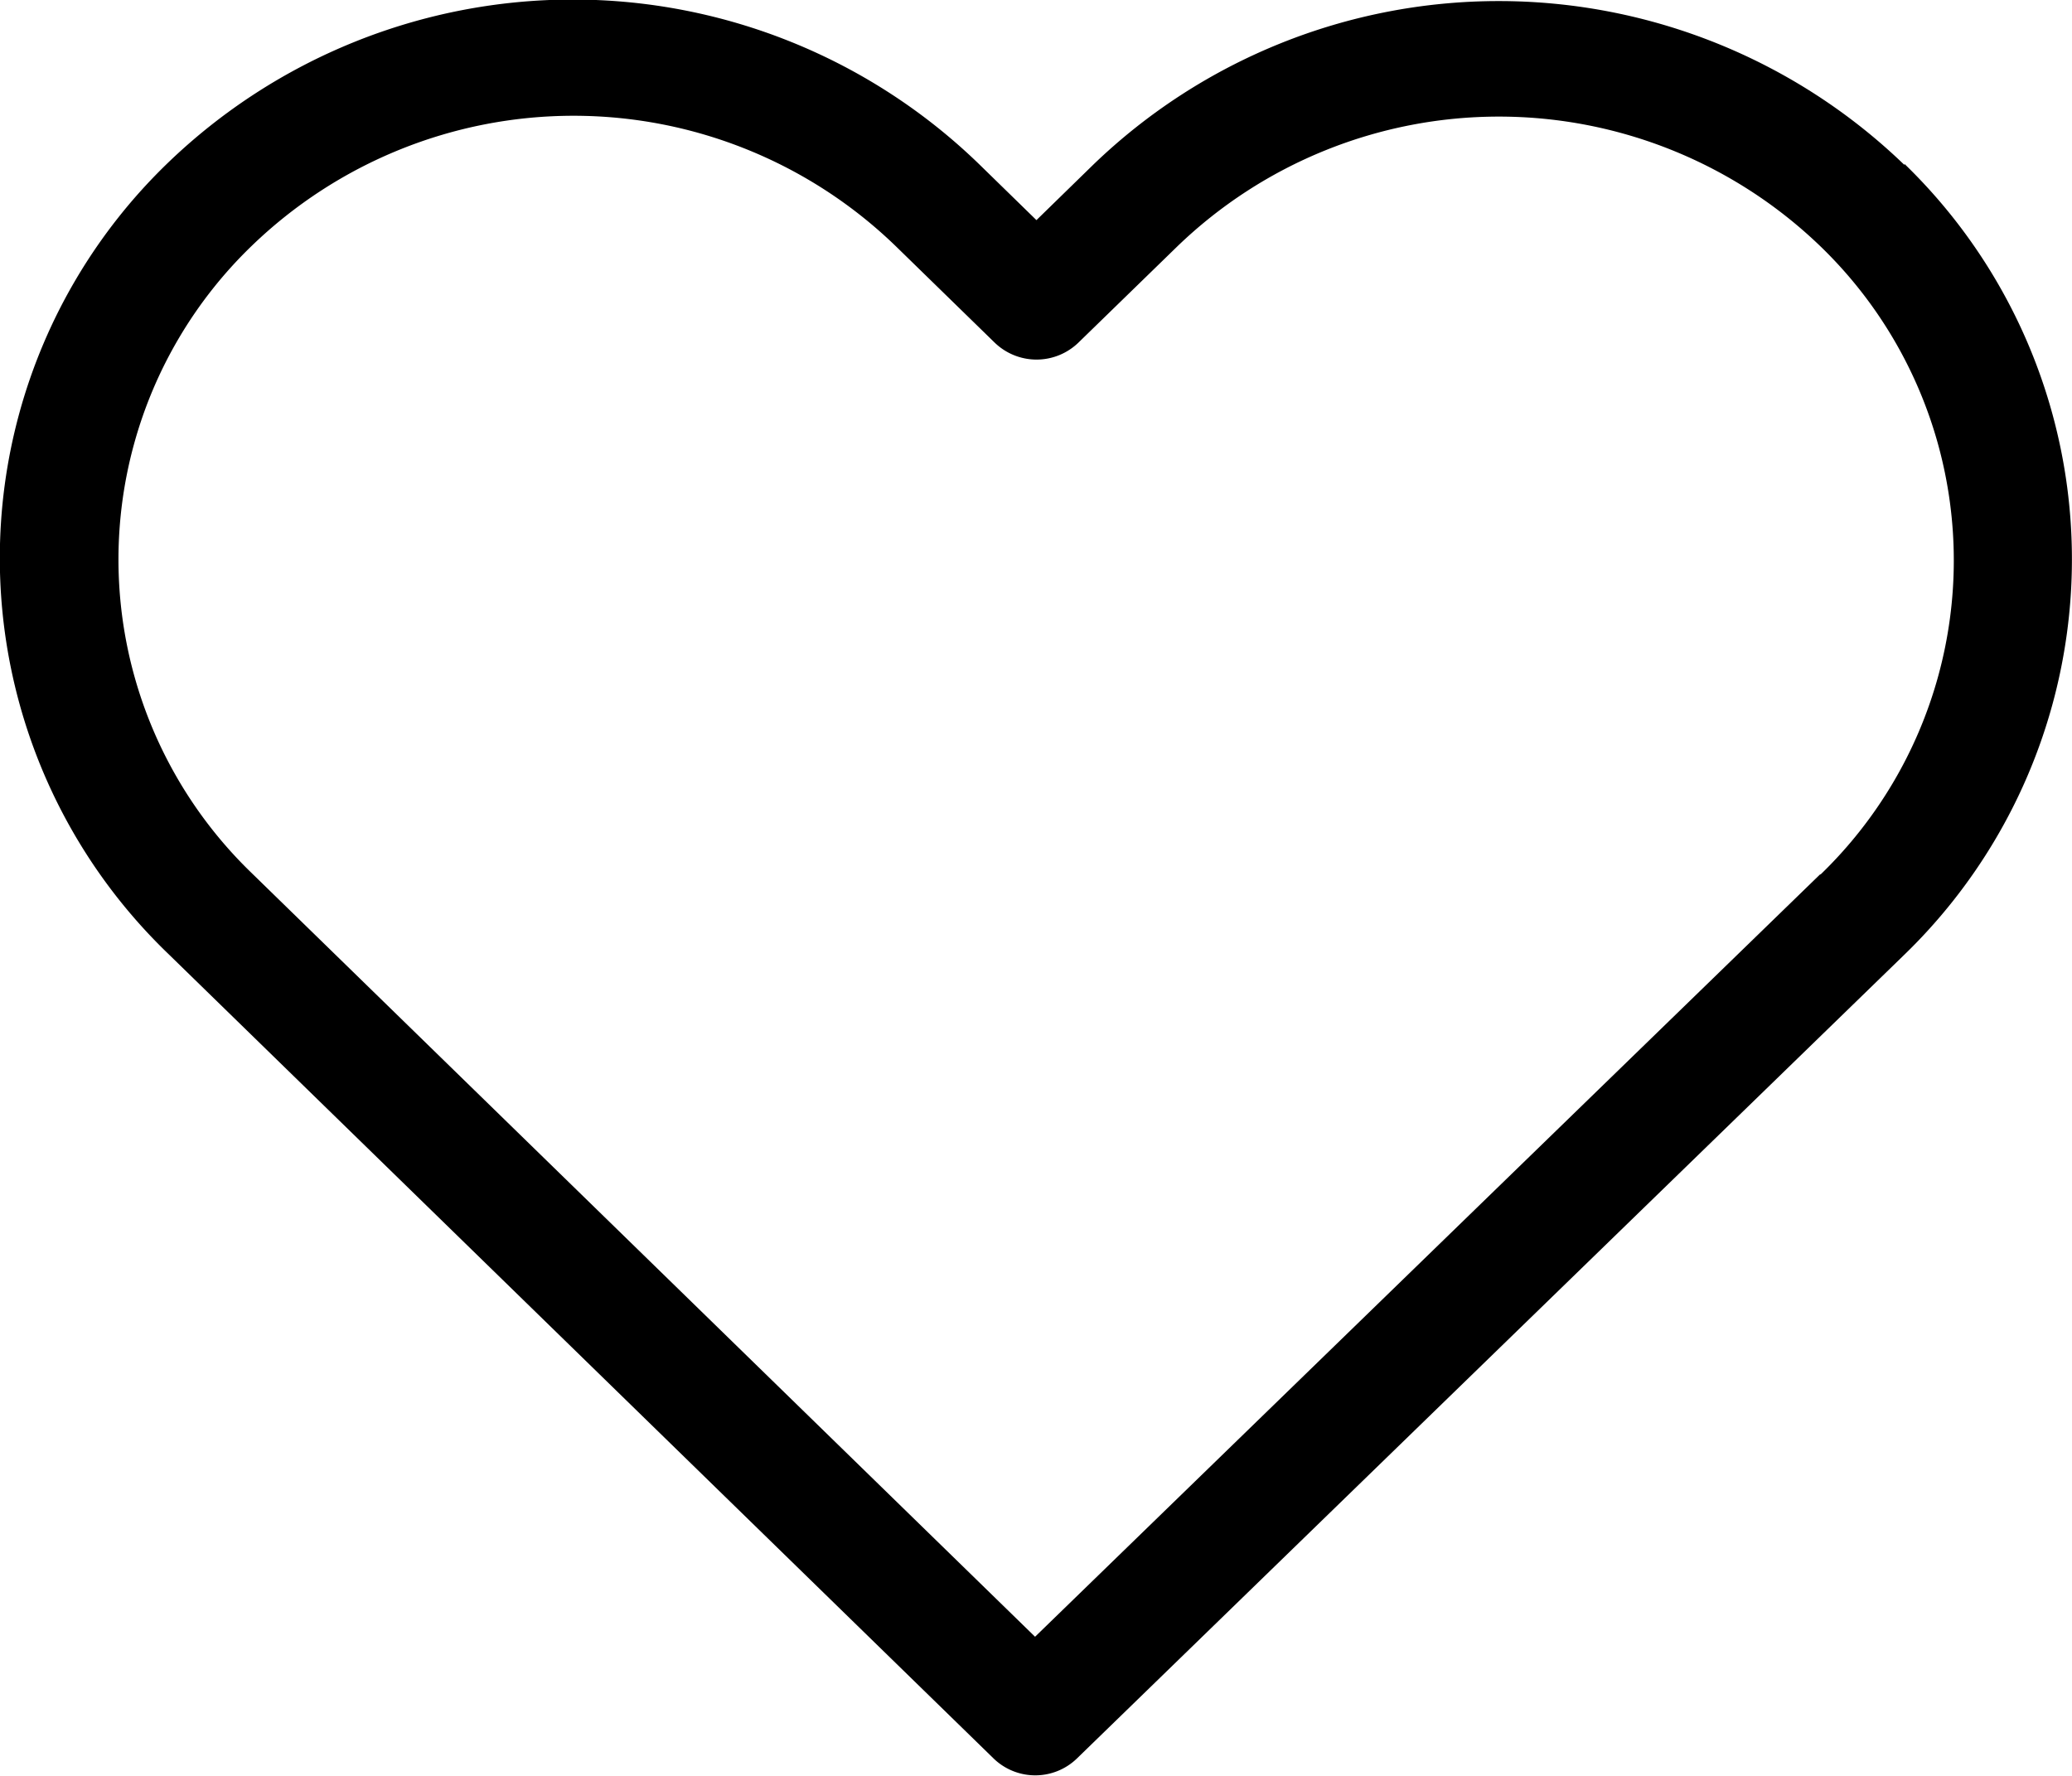 <svg xmlns="http://www.w3.org/2000/svg" width="20.999" height="18" viewBox="0 0 20.999 18">
  <path id="icon-user-black" d="M1467.3,15.671a5.92,5.92,0,0,0-8.222,0l-.574.56-.583-.569a5.915,5.915,0,0,0-8.222-.009,5.564,5.564,0,0,0,.009,8.017l8.361,8.152a.607.607,0,0,0,.846,0l8.378-8.139a5.579,5.579,0,0,0,.009-8.021Zm-.855,7.192-7.955,7.726-7.938-7.739a4.416,4.416,0,0,1,0-6.359,4.694,4.694,0,0,1,6.522,0l1.006.981a.61.61,0,0,0,.85,0l1-.973a4.695,4.695,0,0,1,6.522,0,4.426,4.426,0,0,1,0,6.363Z" transform="translate(-1448 -14)"/>
</svg>
